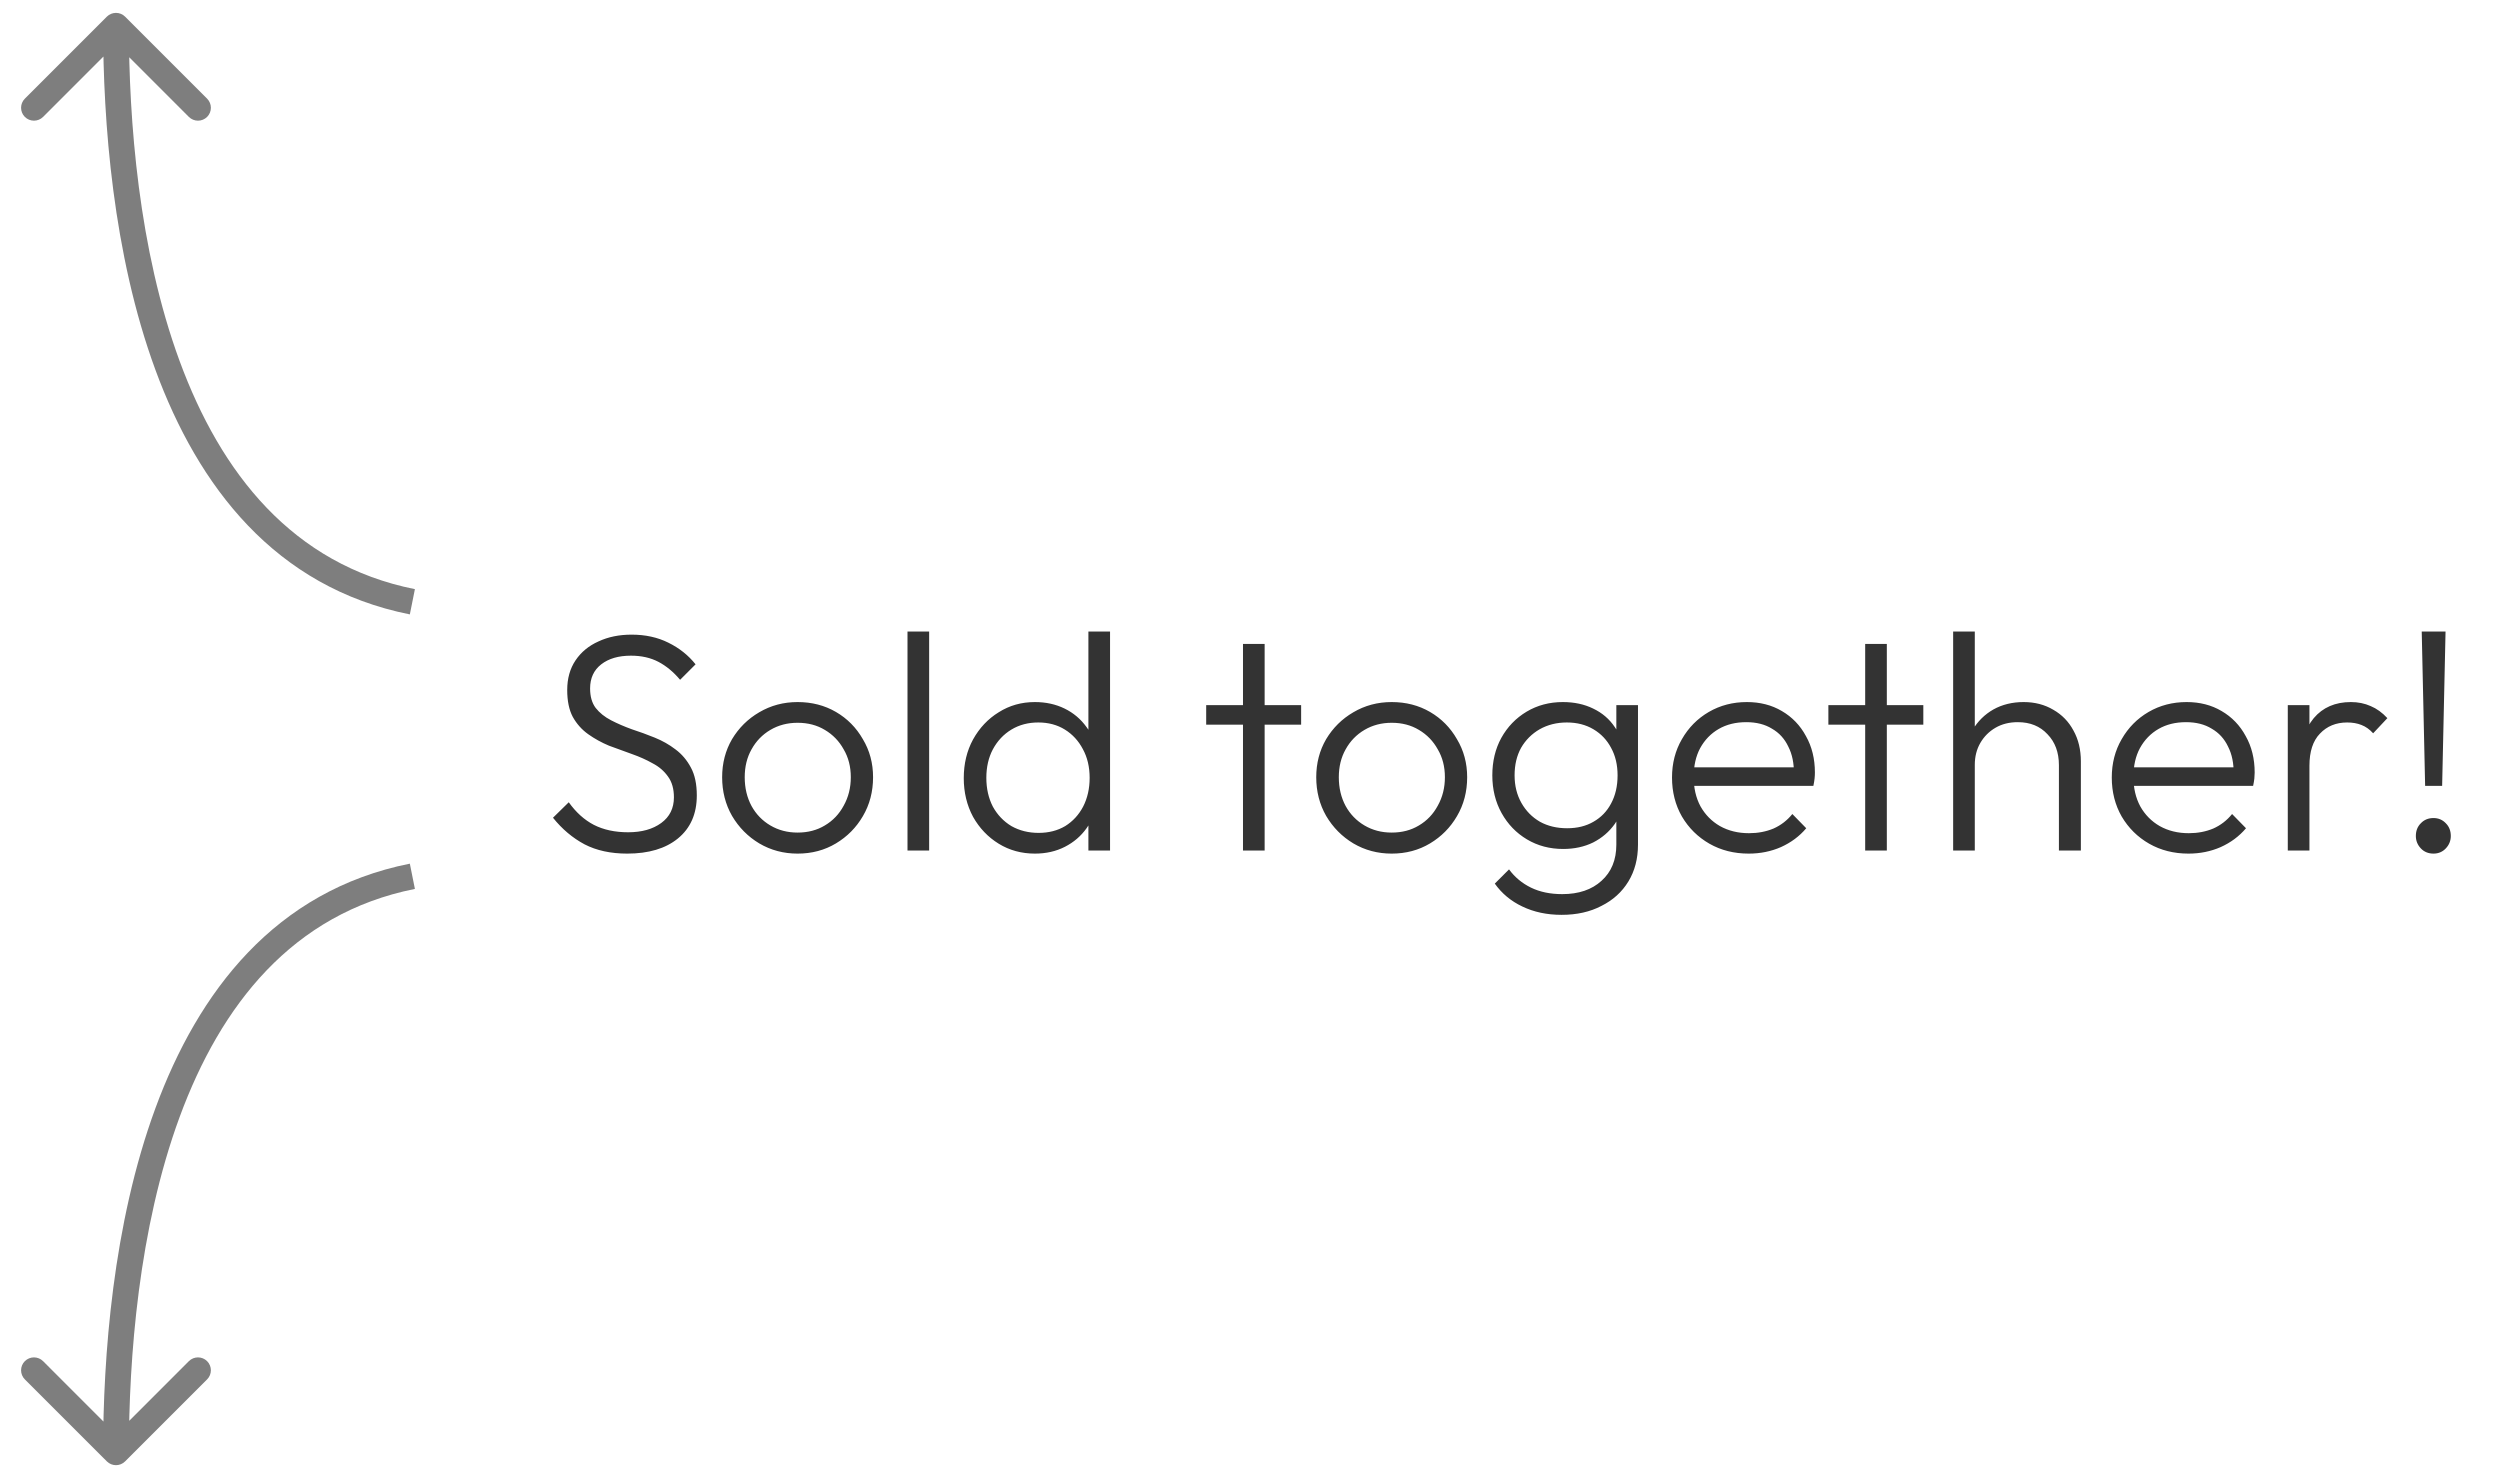 <svg width="97" height="57" viewBox="0 0 97 57" fill="none" xmlns="http://www.w3.org/2000/svg">
<g opacity="0.8">
<path d="M24.336 33.12C23.696 33.12 23.144 33 22.68 32.76C22.216 32.512 21.808 32.168 21.456 31.728L22.068 31.128C22.348 31.52 22.672 31.812 23.04 32.004C23.416 32.196 23.86 32.292 24.372 32.292C24.9 32.292 25.328 32.172 25.656 31.932C25.984 31.692 26.148 31.36 26.148 30.936C26.148 30.608 26.072 30.34 25.92 30.132C25.768 29.916 25.568 29.744 25.32 29.616C25.08 29.48 24.812 29.36 24.516 29.256C24.22 29.152 23.924 29.044 23.628 28.932C23.34 28.812 23.072 28.664 22.824 28.488C22.576 28.312 22.376 28.088 22.224 27.816C22.08 27.544 22.008 27.196 22.008 26.772C22.008 26.324 22.116 25.94 22.332 25.62C22.548 25.3 22.844 25.056 23.22 24.888C23.596 24.712 24.024 24.624 24.504 24.624C25.04 24.624 25.516 24.728 25.932 24.936C26.356 25.144 26.708 25.424 26.988 25.776L26.388 26.376C26.132 26.072 25.852 25.84 25.548 25.68C25.244 25.52 24.888 25.44 24.48 25.44C24 25.44 23.616 25.552 23.328 25.776C23.04 26 22.896 26.312 22.896 26.712C22.896 27.024 22.968 27.276 23.112 27.468C23.264 27.66 23.464 27.82 23.712 27.948C23.96 28.076 24.228 28.192 24.516 28.296C24.812 28.392 25.108 28.5 25.404 28.62C25.7 28.74 25.968 28.892 26.208 29.076C26.456 29.26 26.656 29.496 26.808 29.784C26.96 30.064 27.036 30.424 27.036 30.864C27.036 31.576 26.792 32.132 26.304 32.532C25.824 32.924 25.168 33.12 24.336 33.12ZM30.947 33.12C30.403 33.12 29.907 32.988 29.459 32.724C29.019 32.46 28.667 32.104 28.403 31.656C28.147 31.208 28.019 30.708 28.019 30.156C28.019 29.612 28.147 29.12 28.403 28.68C28.667 28.24 29.019 27.892 29.459 27.636C29.907 27.372 30.403 27.24 30.947 27.24C31.499 27.24 31.995 27.368 32.435 27.624C32.875 27.88 33.223 28.232 33.479 28.68C33.743 29.12 33.875 29.612 33.875 30.156C33.875 30.716 33.743 31.22 33.479 31.668C33.223 32.108 32.875 32.46 32.435 32.724C31.995 32.988 31.499 33.12 30.947 33.12ZM30.947 32.304C31.347 32.304 31.699 32.212 32.003 32.028C32.315 31.844 32.559 31.588 32.735 31.26C32.919 30.932 33.011 30.564 33.011 30.156C33.011 29.748 32.919 29.388 32.735 29.076C32.559 28.756 32.315 28.504 32.003 28.32C31.699 28.136 31.347 28.044 30.947 28.044C30.555 28.044 30.203 28.136 29.891 28.32C29.579 28.504 29.335 28.756 29.159 29.076C28.983 29.388 28.895 29.748 28.895 30.156C28.895 30.572 28.983 30.944 29.159 31.272C29.335 31.592 29.579 31.844 29.891 32.028C30.203 32.212 30.555 32.304 30.947 32.304ZM35.211 33V24.504H36.051V33H35.211ZM40.154 33.12C39.634 33.12 39.166 32.992 38.75 32.736C38.334 32.48 38.002 32.132 37.754 31.692C37.514 31.244 37.394 30.744 37.394 30.192C37.394 29.632 37.514 29.132 37.754 28.692C38.002 28.244 38.334 27.892 38.75 27.636C39.166 27.372 39.634 27.24 40.154 27.24C40.578 27.24 40.962 27.324 41.306 27.492C41.65 27.66 41.934 27.9 42.158 28.212C42.39 28.516 42.526 28.876 42.566 29.292V31.056C42.518 31.464 42.382 31.824 42.158 32.136C41.942 32.44 41.662 32.68 41.318 32.856C40.974 33.032 40.586 33.12 40.154 33.12ZM40.298 32.316C40.69 32.316 41.034 32.228 41.33 32.052C41.626 31.868 41.858 31.616 42.026 31.296C42.194 30.968 42.278 30.596 42.278 30.18C42.278 29.756 42.19 29.384 42.014 29.064C41.846 28.744 41.614 28.492 41.318 28.308C41.022 28.124 40.678 28.032 40.286 28.032C39.894 28.032 39.546 28.124 39.242 28.308C38.938 28.492 38.698 28.748 38.522 29.076C38.354 29.396 38.27 29.764 38.27 30.18C38.27 30.596 38.354 30.968 38.522 31.296C38.698 31.616 38.938 31.868 39.242 32.052C39.554 32.228 39.906 32.316 40.298 32.316ZM43.07 33H42.23V31.488L42.398 30.096L42.23 28.74V24.504H43.07V33ZM48.228 33V24.984H49.068V33H48.228ZM46.8 28.116V27.36H50.484V28.116H46.8ZM53.998 33.12C53.454 33.12 52.958 32.988 52.51 32.724C52.07 32.46 51.718 32.104 51.454 31.656C51.198 31.208 51.07 30.708 51.07 30.156C51.07 29.612 51.198 29.12 51.454 28.68C51.718 28.24 52.07 27.892 52.51 27.636C52.958 27.372 53.454 27.24 53.998 27.24C54.55 27.24 55.046 27.368 55.486 27.624C55.926 27.88 56.274 28.232 56.53 28.68C56.794 29.12 56.926 29.612 56.926 30.156C56.926 30.716 56.794 31.22 56.53 31.668C56.274 32.108 55.926 32.46 55.486 32.724C55.046 32.988 54.55 33.12 53.998 33.12ZM53.998 32.304C54.398 32.304 54.75 32.212 55.054 32.028C55.366 31.844 55.61 31.588 55.786 31.26C55.97 30.932 56.062 30.564 56.062 30.156C56.062 29.748 55.97 29.388 55.786 29.076C55.61 28.756 55.366 28.504 55.054 28.32C54.75 28.136 54.398 28.044 53.998 28.044C53.606 28.044 53.254 28.136 52.942 28.32C52.63 28.504 52.386 28.756 52.21 29.076C52.034 29.388 51.946 29.748 51.946 30.156C51.946 30.572 52.034 30.944 52.21 31.272C52.386 31.592 52.63 31.844 52.942 32.028C53.254 32.212 53.606 32.304 53.998 32.304ZM60.59 35.496C60.022 35.496 59.514 35.388 59.066 35.172C58.626 34.964 58.27 34.668 57.998 34.284L58.55 33.732C58.774 34.036 59.058 34.272 59.402 34.44C59.746 34.608 60.15 34.692 60.614 34.692C61.254 34.692 61.762 34.52 62.138 34.176C62.522 33.832 62.714 33.364 62.714 32.772V31.368L62.882 30.084L62.714 28.812V27.36H63.554V32.772C63.554 33.316 63.43 33.792 63.182 34.2C62.934 34.608 62.586 34.924 62.138 35.148C61.698 35.38 61.182 35.496 60.59 35.496ZM60.65 32.94C60.13 32.94 59.662 32.816 59.246 32.568C58.83 32.32 58.502 31.98 58.262 31.548C58.022 31.116 57.902 30.628 57.902 30.084C57.902 29.54 58.018 29.056 58.25 28.632C58.49 28.2 58.818 27.86 59.234 27.612C59.65 27.364 60.118 27.24 60.638 27.24C61.078 27.24 61.47 27.324 61.814 27.492C62.166 27.66 62.446 27.9 62.654 28.212C62.87 28.516 63.002 28.876 63.05 29.292V30.888C63.002 31.296 62.87 31.656 62.654 31.968C62.438 32.272 62.158 32.512 61.814 32.688C61.47 32.856 61.082 32.94 60.65 32.94ZM60.806 32.136C61.198 32.136 61.538 32.052 61.826 31.884C62.122 31.716 62.35 31.48 62.51 31.176C62.678 30.864 62.762 30.5 62.762 30.084C62.762 29.676 62.678 29.32 62.51 29.016C62.35 28.712 62.122 28.472 61.826 28.296C61.53 28.12 61.186 28.032 60.794 28.032C60.402 28.032 60.05 28.12 59.738 28.296C59.434 28.472 59.194 28.712 59.018 29.016C58.85 29.32 58.766 29.676 58.766 30.084C58.766 30.484 58.854 30.84 59.03 31.152C59.206 31.464 59.446 31.708 59.75 31.884C60.054 32.052 60.406 32.136 60.806 32.136ZM67.85 33.12C67.282 33.12 66.775 32.992 66.326 32.736C65.879 32.48 65.522 32.128 65.258 31.68C65.002 31.232 64.874 30.728 64.874 30.168C64.874 29.616 65.002 29.12 65.258 28.68C65.514 28.232 65.862 27.88 66.302 27.624C66.743 27.368 67.234 27.24 67.778 27.24C68.29 27.24 68.743 27.356 69.135 27.588C69.534 27.82 69.847 28.144 70.07 28.56C70.302 28.968 70.418 29.44 70.418 29.976C70.418 30.04 70.415 30.116 70.406 30.204C70.398 30.284 70.382 30.38 70.359 30.492H65.475V29.772H69.903L69.603 30.036C69.611 29.62 69.538 29.264 69.386 28.968C69.243 28.664 69.031 28.432 68.751 28.272C68.478 28.104 68.147 28.02 67.754 28.02C67.347 28.02 66.99 28.108 66.686 28.284C66.382 28.46 66.142 28.708 65.966 29.028C65.799 29.34 65.715 29.712 65.715 30.144C65.715 30.576 65.802 30.956 65.978 31.284C66.162 31.612 66.415 31.868 66.734 32.052C67.062 32.236 67.439 32.328 67.862 32.328C68.207 32.328 68.522 32.268 68.811 32.148C69.099 32.02 69.343 31.832 69.543 31.584L70.082 32.136C69.819 32.448 69.49 32.692 69.099 32.868C68.715 33.036 68.299 33.12 67.85 33.12ZM72.369 33V24.984H73.209V33H72.369ZM70.941 28.116V27.36H74.625V28.116H70.941ZM79.886 33V29.688C79.886 29.192 79.738 28.792 79.442 28.488C79.154 28.176 78.77 28.02 78.29 28.02C77.962 28.02 77.674 28.092 77.426 28.236C77.178 28.38 76.982 28.576 76.838 28.824C76.694 29.072 76.622 29.356 76.622 29.676L76.238 29.46C76.238 29.036 76.338 28.656 76.538 28.32C76.738 27.984 77.006 27.72 77.342 27.528C77.686 27.336 78.078 27.24 78.518 27.24C78.95 27.24 79.334 27.34 79.67 27.54C80.006 27.732 80.266 28 80.45 28.344C80.642 28.688 80.738 29.088 80.738 29.544V33H79.886ZM75.782 33V24.504H76.622V33H75.782ZM84.913 33.12C84.345 33.12 83.837 32.992 83.389 32.736C82.941 32.48 82.585 32.128 82.321 31.68C82.065 31.232 81.937 30.728 81.937 30.168C81.937 29.616 82.065 29.12 82.321 28.68C82.577 28.232 82.925 27.88 83.365 27.624C83.805 27.368 84.297 27.24 84.841 27.24C85.353 27.24 85.805 27.356 86.197 27.588C86.597 27.82 86.909 28.144 87.133 28.56C87.365 28.968 87.481 29.44 87.481 29.976C87.481 30.04 87.477 30.116 87.469 30.204C87.461 30.284 87.445 30.38 87.421 30.492H82.537V29.772H86.965L86.665 30.036C86.673 29.62 86.601 29.264 86.449 28.968C86.305 28.664 86.093 28.432 85.813 28.272C85.541 28.104 85.209 28.02 84.817 28.02C84.409 28.02 84.053 28.108 83.749 28.284C83.445 28.46 83.205 28.708 83.029 29.028C82.861 29.34 82.777 29.712 82.777 30.144C82.777 30.576 82.865 30.956 83.041 31.284C83.225 31.612 83.477 31.868 83.797 32.052C84.125 32.236 84.501 32.328 84.925 32.328C85.269 32.328 85.585 32.268 85.873 32.148C86.161 32.02 86.405 31.832 86.605 31.584L87.145 32.136C86.881 32.448 86.553 32.692 86.161 32.868C85.777 33.036 85.361 33.12 84.913 33.12ZM88.766 33V27.36H89.606V33H88.766ZM89.606 29.712L89.258 29.556C89.258 28.844 89.43 28.28 89.774 27.864C90.126 27.448 90.606 27.24 91.214 27.24C91.494 27.24 91.75 27.292 91.982 27.396C92.214 27.492 92.43 27.648 92.63 27.864L92.078 28.452C91.942 28.3 91.79 28.192 91.622 28.128C91.462 28.064 91.278 28.032 91.07 28.032C90.638 28.032 90.286 28.176 90.014 28.464C89.742 28.744 89.606 29.16 89.606 29.712ZM94.095 30.492L93.963 24.504H94.887L94.755 30.492H94.095ZM94.419 33.12C94.219 33.12 94.055 33.052 93.927 32.916C93.799 32.78 93.735 32.62 93.735 32.436C93.735 32.236 93.799 32.072 93.927 31.944C94.055 31.808 94.219 31.74 94.419 31.74C94.611 31.74 94.771 31.808 94.899 31.944C95.027 32.072 95.091 32.236 95.091 32.436C95.091 32.62 95.027 32.78 94.899 32.916C94.771 33.052 94.611 33.12 94.419 33.12Z" fill="black"/>
<path d="M4.146 56.702C4.342 56.898 4.658 56.898 4.854 56.702L8.036 53.52C8.231 53.325 8.231 53.009 8.036 52.813C7.84 52.618 7.524 52.618 7.328 52.813L4.5 55.642L1.672 52.813C1.476 52.618 1.16 52.618 0.964 52.813C0.769 53.009 0.769 53.325 0.964 53.52L4.146 56.702ZM15.902 33.51C10.664 34.557 7.687 38.491 6.031 42.996C4.376 47.496 4 52.651 4 56.349H5C5 52.697 5.374 47.679 6.969 43.341C8.563 39.009 11.336 35.443 16.098 34.49L15.902 33.51Z" fill="#5E5E5E"/>
<path d="M4.146 0.646C4.342 0.451 4.658 0.451 4.854 0.646L8.036 3.828C8.231 4.024 8.231 4.34 8.036 4.536C7.84 4.731 7.524 4.731 7.328 4.536L4.5 1.707L1.672 4.536C1.476 4.731 1.16 4.731 0.964 4.536C0.769 4.34 0.769 4.024 0.964 3.828L4.146 0.646ZM15.902 23.839C10.664 22.792 7.687 18.858 6.031 14.353C4.376 9.853 4 4.697 4 1H5C5 4.652 5.374 9.67 6.969 14.008C8.563 18.34 11.336 21.906 16.098 22.859L15.902 23.839Z" fill="#5E5E5E"/>
</g>
</svg>
